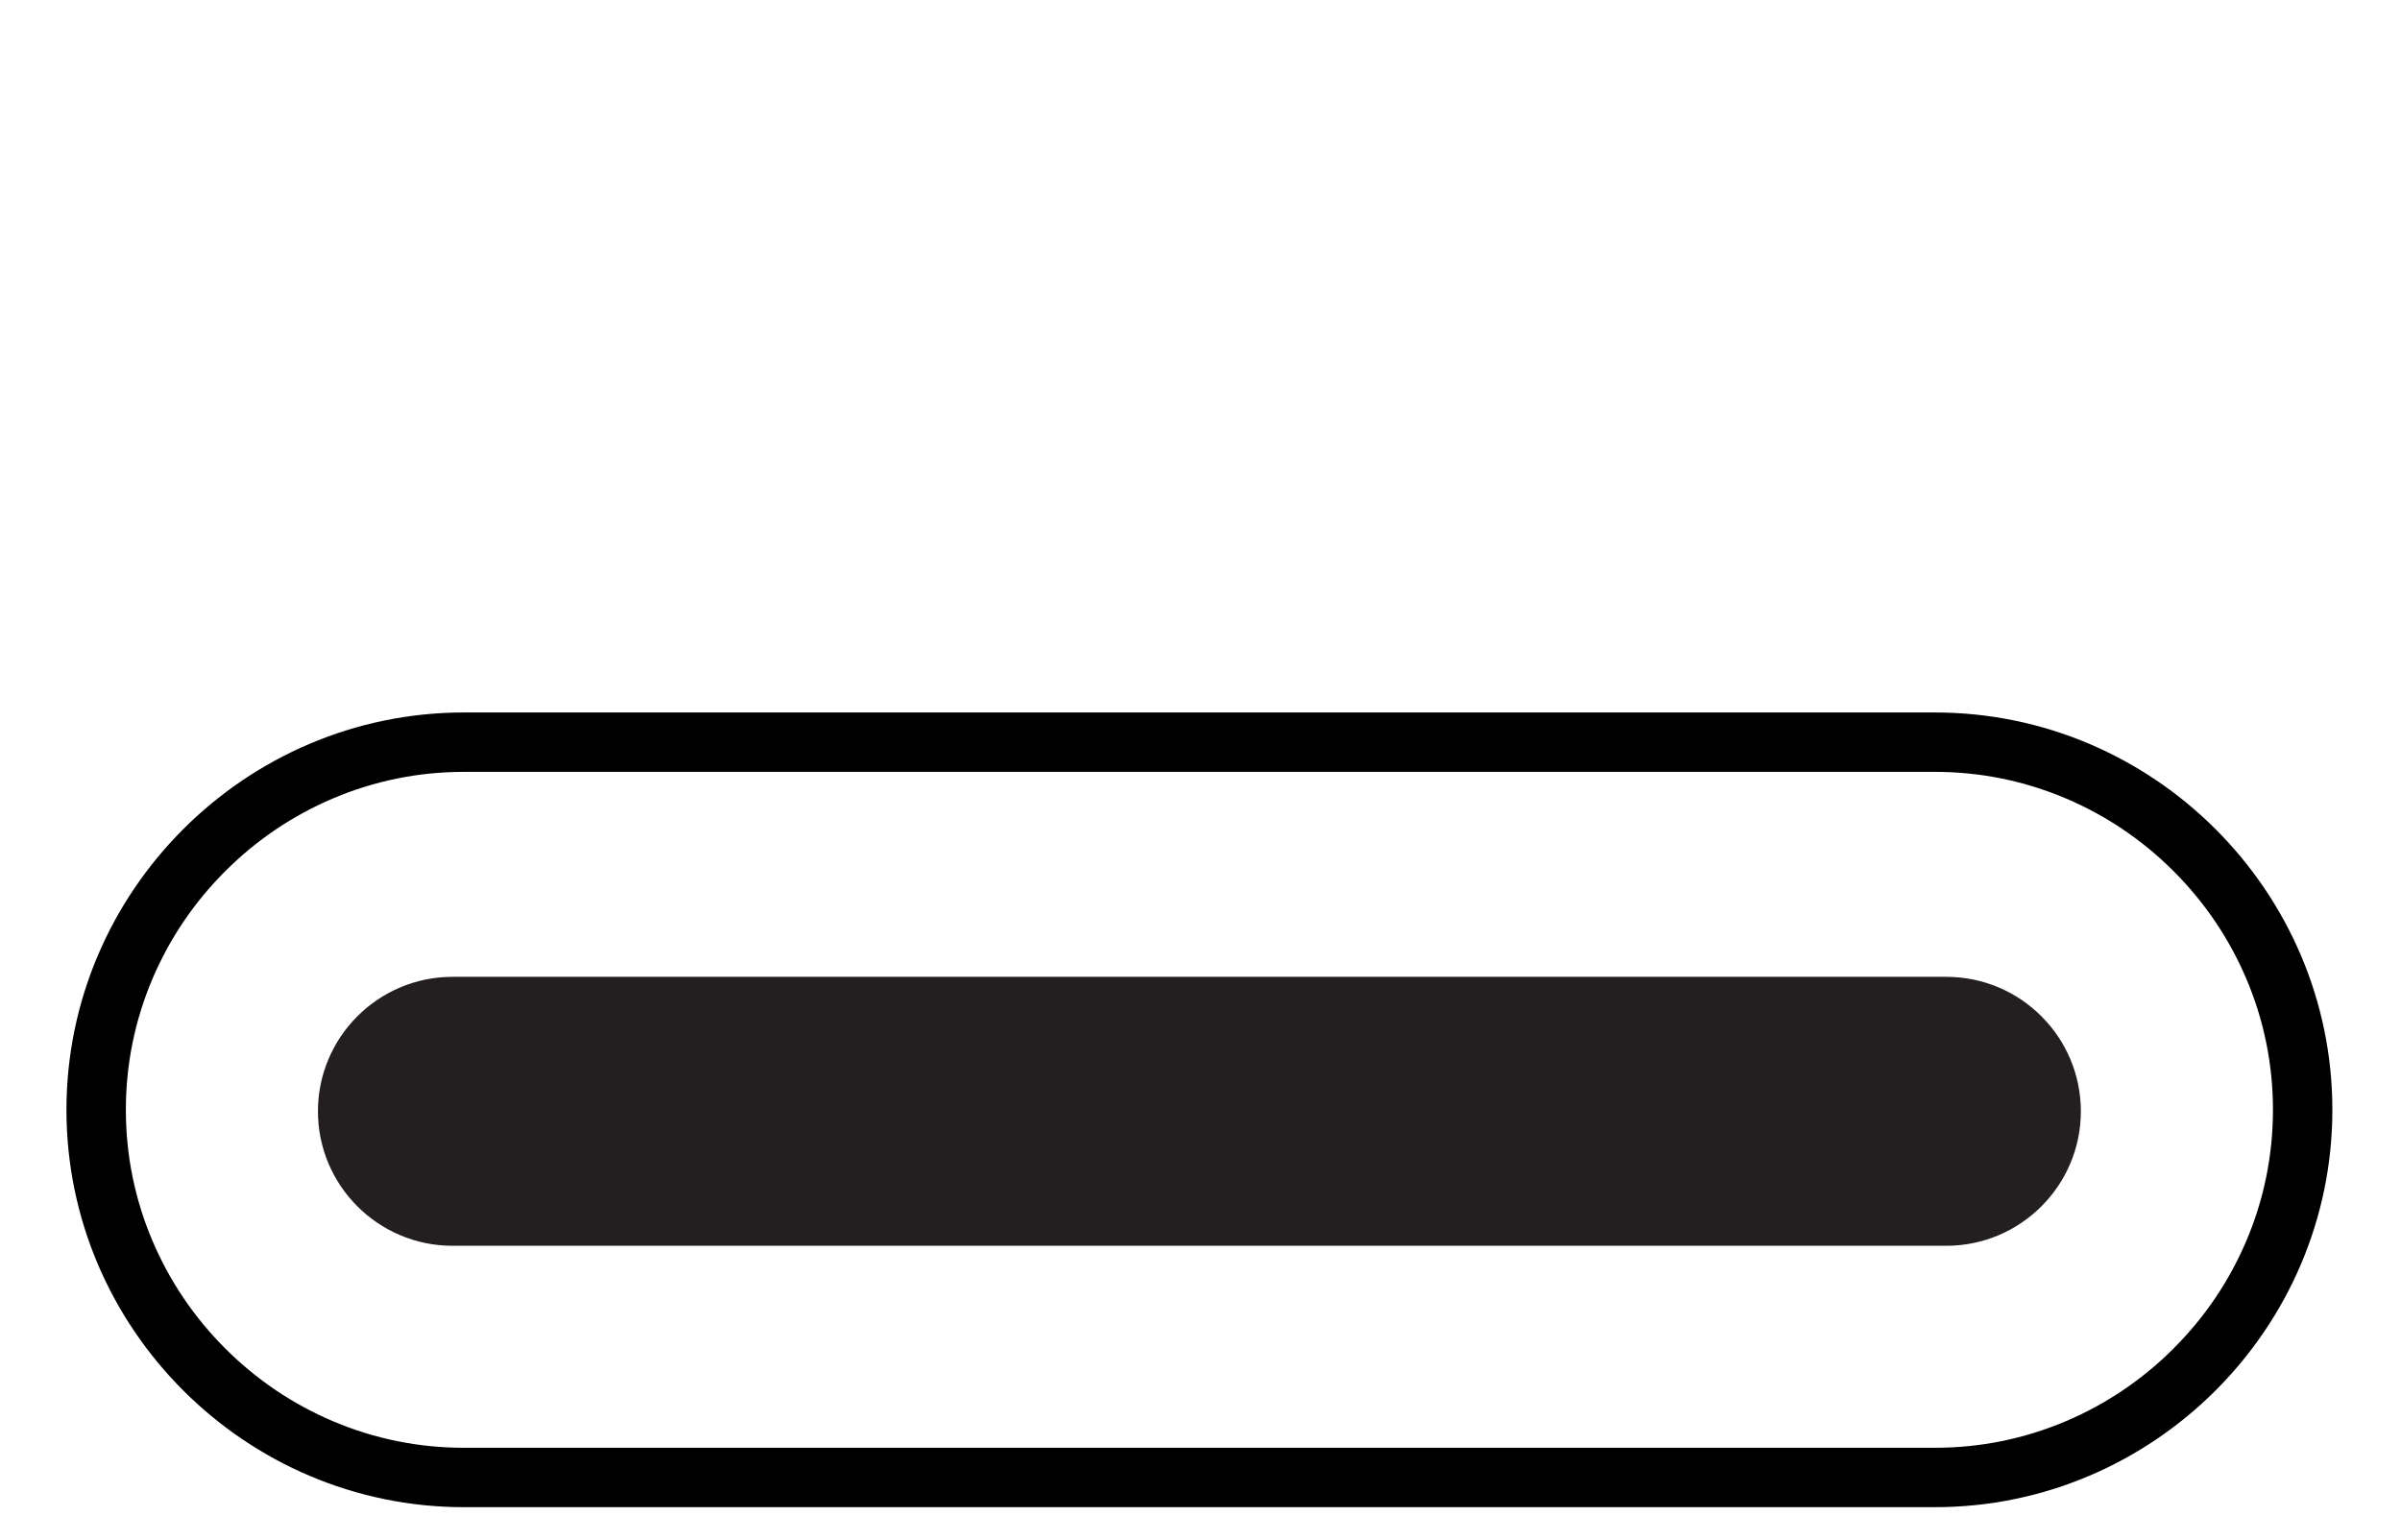 <?xml version="1.0" encoding="UTF-8"?>
<svg id="OUTLINES" xmlns="http://www.w3.org/2000/svg" xmlns:xlink="http://www.w3.org/1999/xlink" viewBox="0 0 1616.6 1037.06">
  <defs>
    <style>
      .cls-1 {
        clip-path: url(#clippath);
      }

      .cls-2 {
        fill: none;
      }

      .cls-2, .cls-3, .cls-4 {
        stroke-width: 0px;
      }

      .cls-4 {
        fill: #231f20;
      }
    </style>
    <clipPath id="clippath">
      <rect class="cls-2" x="1.15" y="1.23" width="1612.83" height="1033.08"/>
    </clipPath>
  </defs>
  <g class="cls-1">
    <g>
      <path class="cls-3" d="m1302.77,519.86c30.56,0,60.26,6.03,88.27,17.93,27.09,11.51,51.47,27.99,72.45,48.97,20.98,20.98,37.45,45.36,48.97,72.45,11.9,28.01,17.93,57.71,17.93,88.27s-6.03,60.26-17.93,88.27c-11.51,27.09-27.99,51.47-48.97,72.45-20.98,20.98-45.36,37.46-72.45,48.97-28.01,11.9-57.71,17.93-88.27,17.93H312.36c-30.56,0-60.26-6.03-88.27-17.93-27.09-11.51-51.47-27.99-72.45-48.97-20.98-20.98-37.45-45.36-48.97-72.45-11.9-28.01-17.93-57.71-17.93-88.27s6.03-60.26,17.93-88.27c11.51-27.09,27.99-51.47,48.97-72.45,20.98-20.98,45.36-37.45,72.45-48.97,28.01-11.9,57.71-17.93,88.27-17.93h990.41m0-40H312.36c-147.19,0-267.62,120.43-267.62,267.62h0c0,147.19,120.43,267.62,267.62,267.62h990.41c147.19,0,267.62-120.43,267.62-267.62h0c0-147.19-120.43-267.62-267.62-267.62h0Z"/>
      <g>
        <rect class="cls-4" x="224.07" y="667.91" width="1166.99" height="161.14" rx="80.57" ry="80.57"/>
        <path class="cls-4" d="m1310.49,839.05H304.64c-49.94,0-90.57-40.63-90.57-90.57s40.63-90.57,90.57-90.57h1005.84c49.94,0,90.57,40.63,90.57,90.57s-40.63,90.57-90.57,90.57Zm-1005.84-161.14c-38.91,0-70.57,31.66-70.57,70.57s31.66,70.57,70.57,70.57h1005.84c38.91,0,70.57-31.66,70.57-70.57s-31.66-70.57-70.57-70.57H304.64Z"/>
      </g>
    </g>
  </g>
</svg>
